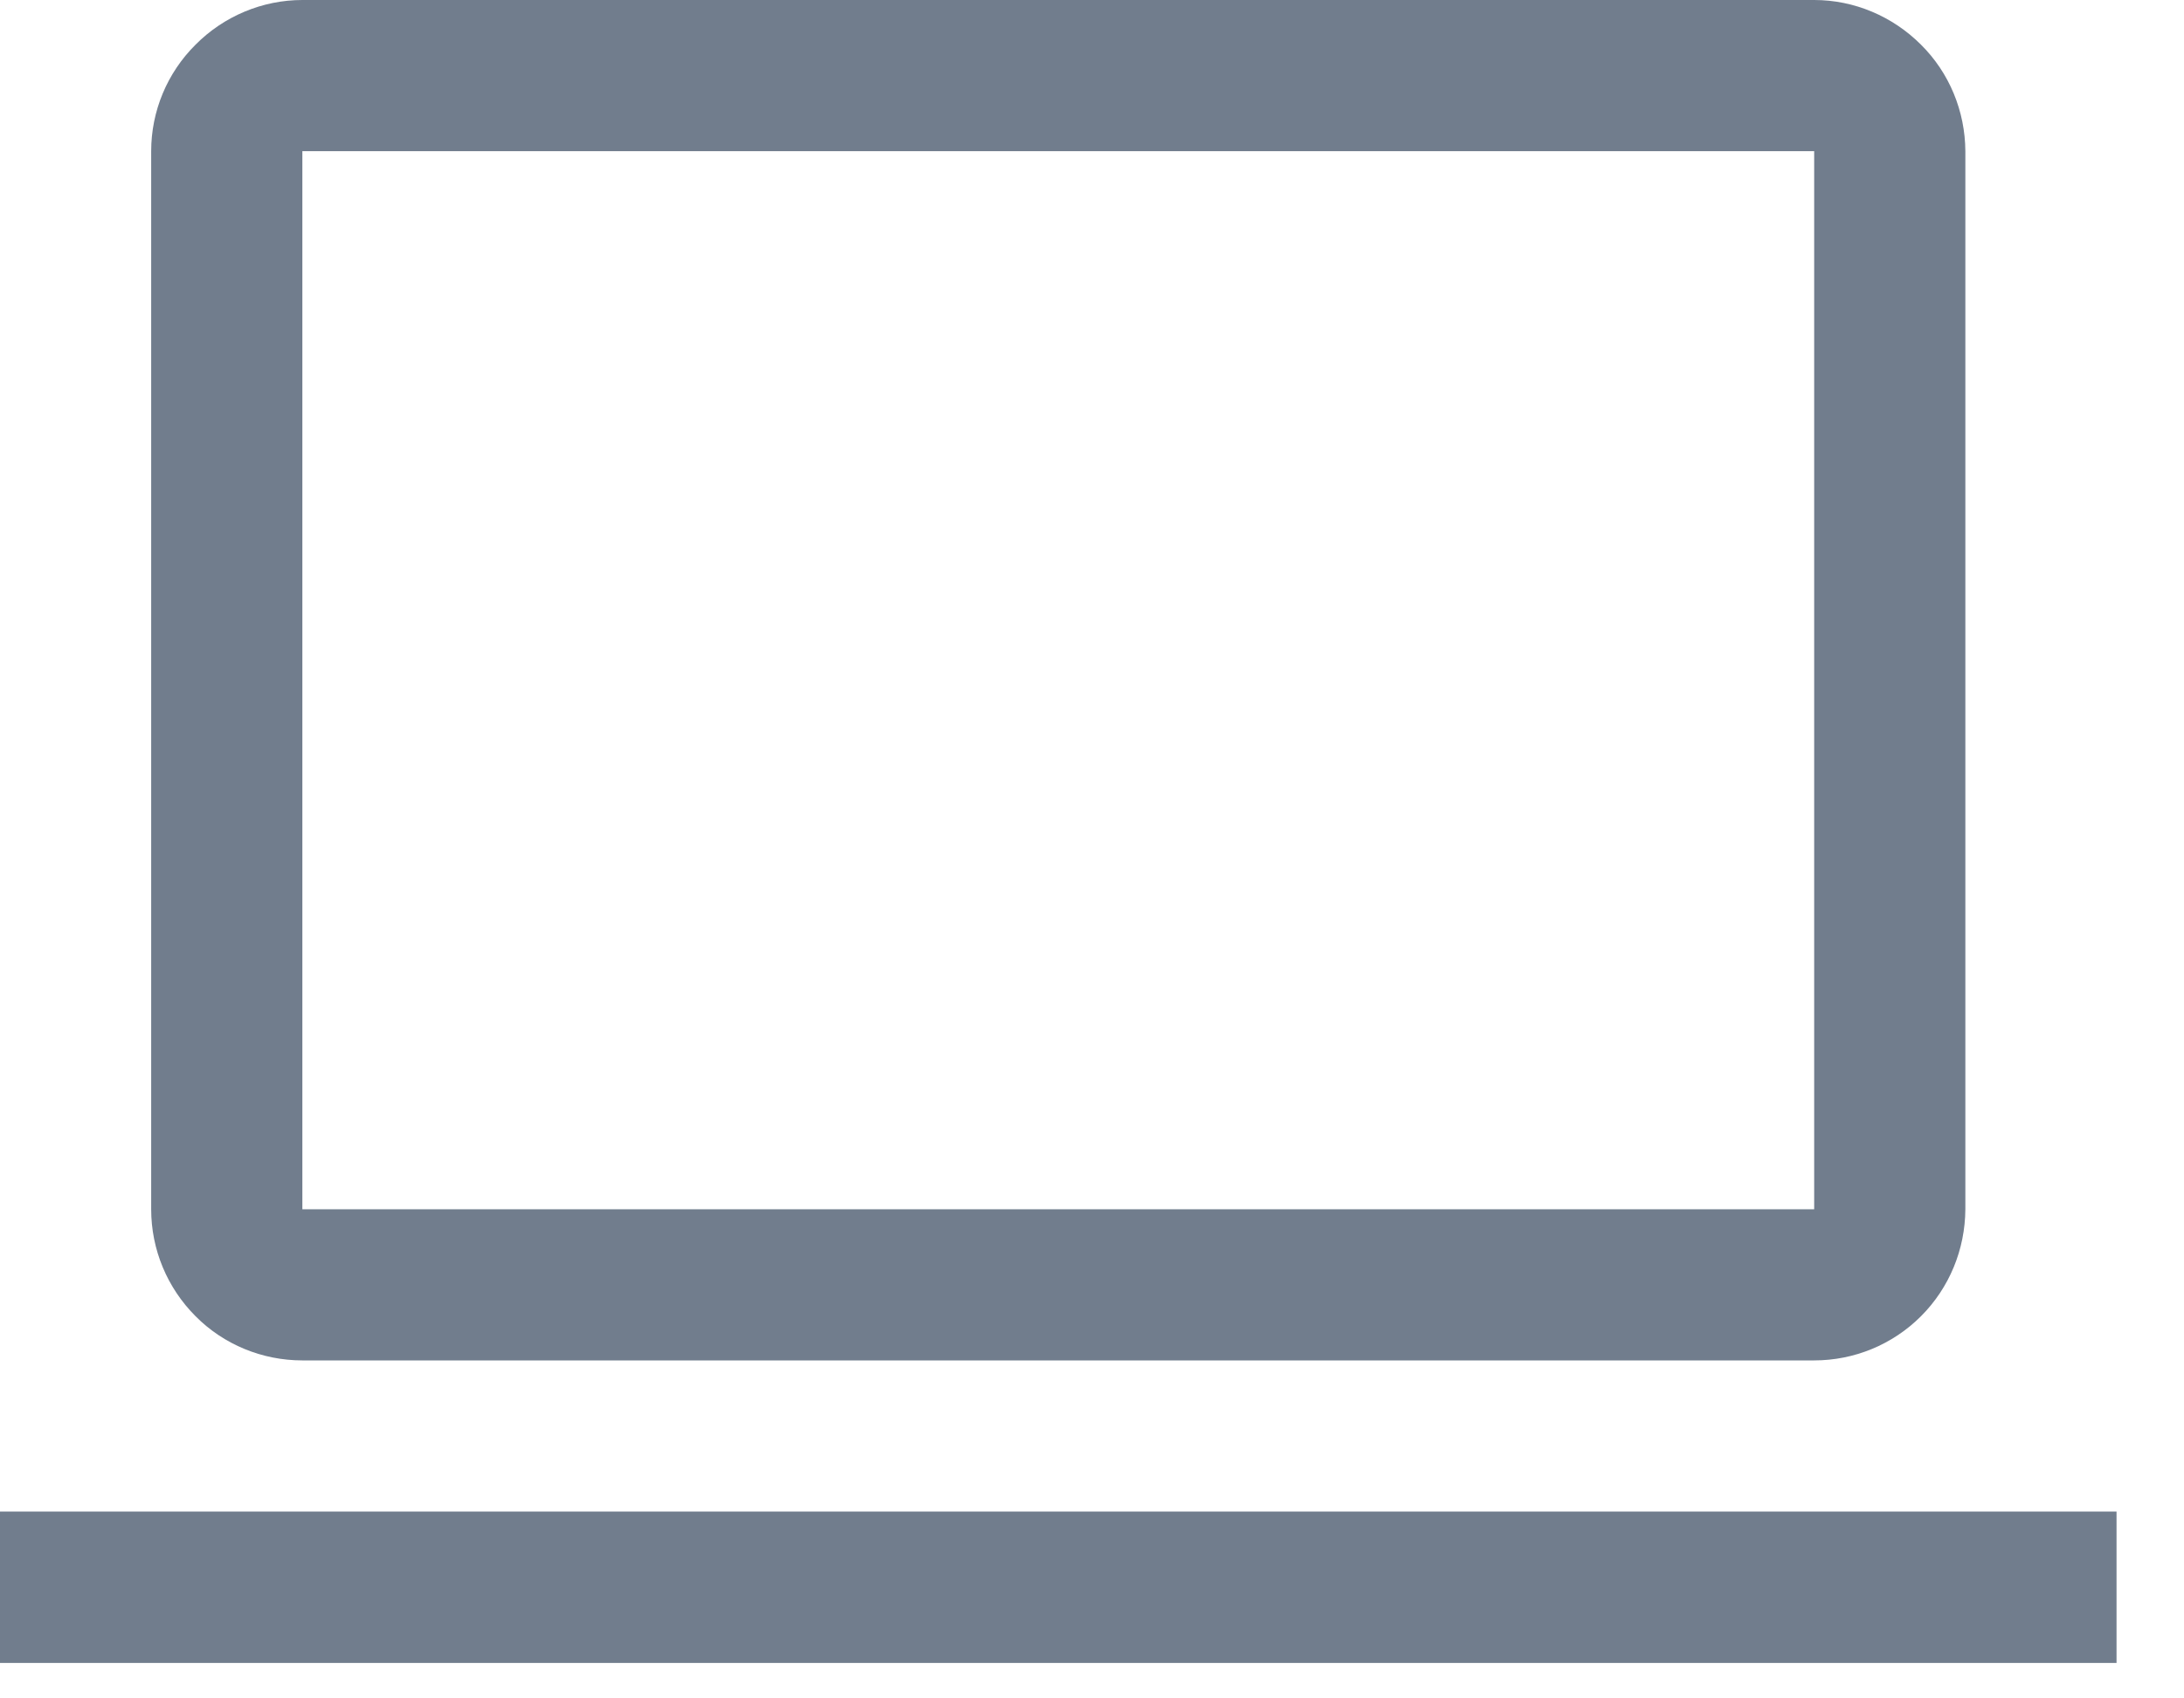 <?xml version="1.0" encoding="utf-8"?>
<svg xmlns="http://www.w3.org/2000/svg" fill="none" height="100%" overflow="visible" preserveAspectRatio="none" style="display: block;" viewBox="0 0 9 7" width="100%">
<path d="M8.722 6.23V6.854H0V6.23H8.722ZM7.476 0C7.641 0 7.799 0.067 7.916 0.184C8.033 0.3 8.098 0.458 8.099 0.623V4.984C8.098 5.15 8.033 5.308 7.916 5.425C7.799 5.542 7.641 5.607 7.476 5.607H1.246C1.081 5.607 0.922 5.542 0.806 5.425C0.689 5.308 0.623 5.15 0.623 4.984V0.623C0.623 0.458 0.689 0.3 0.806 0.184C0.922 0.067 1.081 0 1.246 0H7.476ZM1.246 4.984H7.476V0.623H1.246V4.984Z" fill="#717D8D" id="Vector"/>
</svg>
